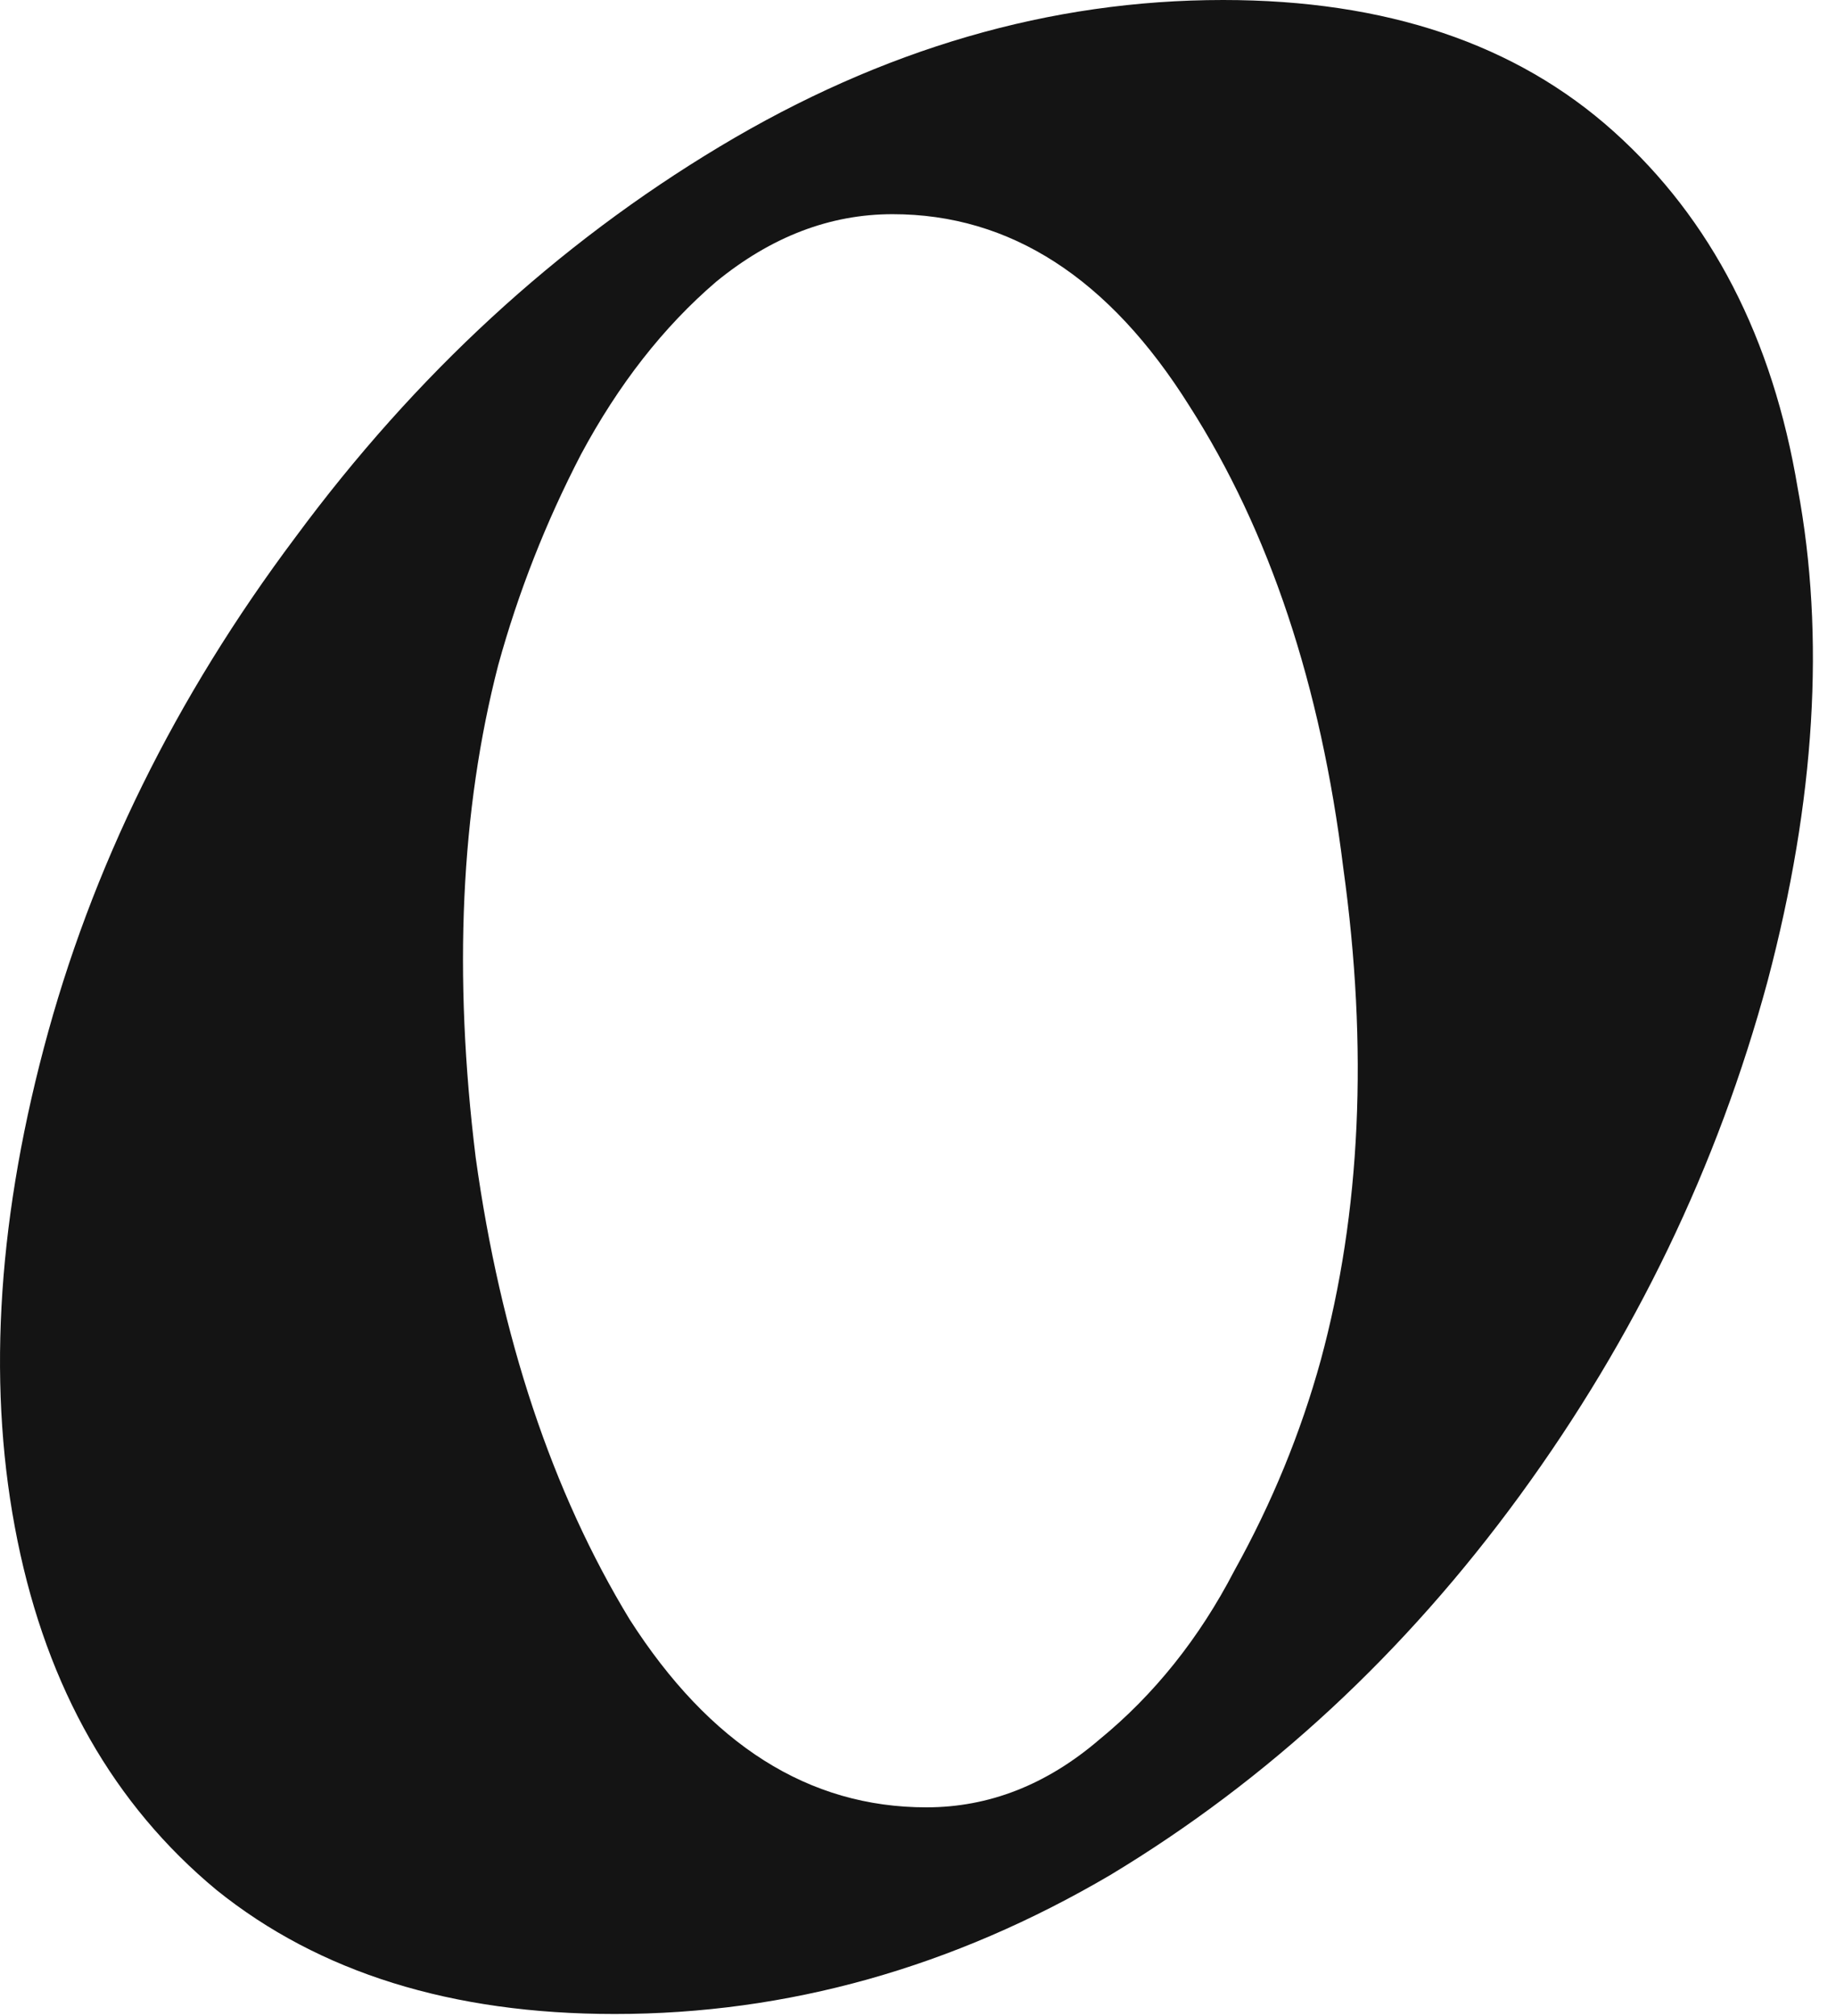 <?xml version="1.0" encoding="utf-8"?>
<svg xmlns="http://www.w3.org/2000/svg" fill="none" height="100%" overflow="visible" preserveAspectRatio="none" style="display: block;" viewBox="0 0 41 45" width="100%">
<path d="M13.726 44.957C10.091 44.957 7.128 44.034 4.835 42.189C2.542 40.288 1.061 37.688 0.39 34.389C-0.281 31.09 -0.086 27.427 0.977 23.401C2.039 19.375 3.912 15.573 6.596 11.994C9.28 8.36 12.44 5.452 16.074 3.271C19.709 1.09 23.455 0 27.313 0C30.948 0 33.856 0.979 36.036 2.936C38.217 4.893 39.587 7.549 40.146 10.904C40.761 14.203 40.538 17.865 39.475 21.891C38.357 26.029 36.512 29.859 33.94 33.382C31.367 36.905 28.32 39.729 24.797 41.853C21.274 43.922 17.584 44.957 13.726 44.957ZM20.687 40.344C22.085 40.344 23.371 39.84 24.546 38.834C25.776 37.828 26.782 36.569 27.565 35.06C28.404 33.55 29.047 31.984 29.494 30.363C30.389 27.064 30.557 23.401 29.997 19.375C29.494 15.293 28.348 11.854 26.558 9.058C24.769 6.207 22.561 4.781 19.932 4.781C18.535 4.781 17.221 5.284 15.99 6.291C14.816 7.297 13.81 8.583 12.971 10.149C12.188 11.659 11.573 13.224 11.126 14.846C10.287 18.089 10.119 21.752 10.622 25.833C11.181 29.859 12.328 33.298 14.061 36.15C15.851 38.946 18.059 40.344 20.687 40.344Z" fill="#141414" id="Vector"/>
</svg>